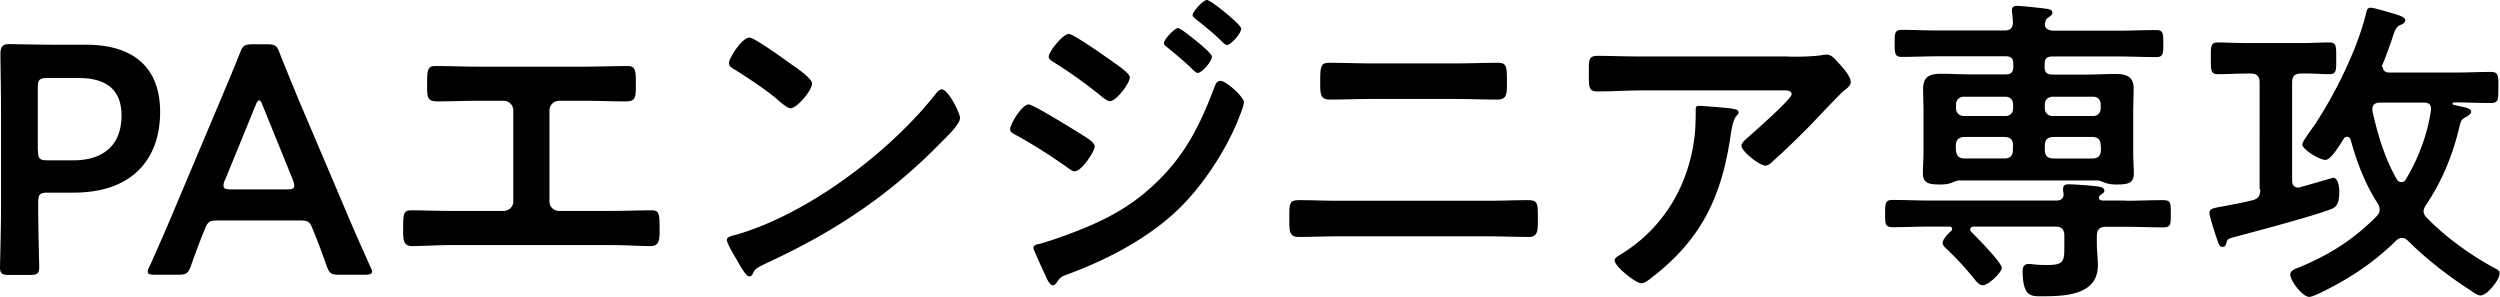 <svg xmlns="http://www.w3.org/2000/svg" viewBox="0 0 123.03 14.63"><path d="M.46 13.53c-.37 0-.46-.06-.46-.4 0-.11.05-1.87.05-2.8V5.37c0-.78-.02-1.78-.03-2.69 0-.38.1-.51.45-.51.11 0 1.38.03 2.13.03h1.63c2.27 0 3.65 1.06 3.65 3.31s-1.3 3.97-4.26 3.97H2.36c-.4 0-.48.08-.48.48v.37c0 .93.05 2.69.05 2.8 0 .34-.1.4-.46.4H.46Zm1.41-6.12c0 .4.08.48.48.48h1.26c1.33 0 2.37-.62 2.37-2.21 0-1.39-.91-1.84-2.1-1.84H2.34c-.4 0-.48.08-.48.48v3.09Zm8.9 3.44c-.42 0-.53.03-.67.38-.22.53-.43 1.07-.7 1.84-.14.38-.22.45-.64.45H7.64c-.26 0-.37-.03-.37-.16 0-.06.03-.14.1-.27.5-1.12.85-1.92 1.18-2.71l2.29-5.43c.29-.69.62-1.46.96-2.32.14-.38.22-.45.64-.45h.69c.42 0 .5.06.64.45.34.86.66 1.63.94 2.31l2.3 5.41c.35.83.7 1.63 1.2 2.74.06.13.1.21.1.27 0 .13-.11.16-.37.16h-1.23c-.42 0-.5-.06-.64-.45-.27-.77-.48-1.31-.7-1.84-.14-.35-.24-.38-.67-.38h-3.92Zm.29-1.98c-.05.11-.06.21-.06.27 0 .14.11.18.37.18h2.74c.26 0 .37-.03.37-.18 0-.06-.02-.16-.06-.27L12.93 5.2c-.06-.16-.11-.26-.18-.26-.05 0-.11.08-.18.26l-1.5 3.67Zm17.71-5.59c.71 0 1.39-.03 2.1-.03.32 0 .42.1.42.69v.38c0 .5-.05.67-.5.67-.66 0-1.31-.03-1.99-.03h-1.28c-.27 0-.48.21-.48.48v4.48c0 .26.21.46.48.46h2.5c.66 0 1.54-.03 2.02-.03.4 0 .42.14.42.93 0 .51 0 .83-.45.83-.48 0-1.3-.05-1.98-.05h-7.75c-.69 0-1.5.05-1.99.05-.45 0-.45-.3-.45-.85 0-.77.02-.91.42-.91.48 0 1.34.03 2.02.03h2.5c.27 0 .48-.21.48-.46V5.44c0-.27-.21-.48-.48-.48H23.5c-.67 0-1.33.03-1.98.03-.45 0-.5-.18-.5-.66v-.38c0-.61.1-.7.42-.7.69 0 1.39.03 2.08.03h5.27Zm18.47 2.55c0 .27-.64.9-.85 1.1-2.59 2.67-5.31 4.47-8.69 6.03-.53.26-.54.27-.67.54-.03.06-.08.1-.16.1-.18 0-.51-.64-.62-.83-.1-.16-.48-.8-.48-.96 0-.18.29-.21.5-.27 3.54-1.04 7.54-4.07 9.81-6.96.06-.08.16-.18.27-.18.32 0 .9 1.18.9 1.42Zm-8.26-2.64c.21.14.98.67.98.91 0 .37-.75 1.23-1.06 1.23-.13 0-.43-.24-.64-.43-.45-.4-1.55-1.14-2.13-1.49-.13-.08-.26-.16-.26-.3 0-.24.64-1.26 1.01-1.26.26 0 1.79 1.12 2.1 1.34Zm11.64 1.95c.22 0 1.92 1.06 2.24 1.25.53.34 1.01.58 1.01.82s-.64 1.22-.98 1.22c-.11 0-.26-.11-.35-.18-.82-.58-1.71-1.15-2.59-1.63-.11-.05-.24-.13-.24-.26 0-.26.59-1.22.91-1.22Zm10.59-.08c0 .16-.27.82-.35 1.01-.61 1.44-1.68 3.06-2.8 4.16-1.49 1.46-3.52 2.53-5.47 3.25-.21.08-.4.13-.53.34-.06.08-.13.22-.24.22-.16 0-.29-.29-.34-.42-.21-.43-.4-.86-.59-1.3a.308.308 0 0 1-.03-.13c0-.13.21-.18.3-.19.5-.13 1.41-.46 1.91-.66 1.57-.62 2.79-1.31 3.99-2.51 1.34-1.34 2.02-2.75 2.69-4.5.05-.14.11-.35.32-.35.26 0 1.15.78 1.15 1.07Zm-6.6-2.13c.35.26.99.66.99.88 0 .29-.67 1.17-.98 1.17-.11 0-.29-.14-.38-.21-.75-.61-1.52-1.17-2.34-1.68-.11-.08-.29-.16-.29-.3 0-.26.71-1.12.98-1.12.24 0 1.73 1.06 2.02 1.26Zm3.36-1.55c.13 0 .83.58 1.03.74.22.19.64.54.64.67 0 .24-.5.8-.7.8-.1 0-.26-.19-.38-.3-.37-.35-.75-.66-1.14-.98-.06-.05-.14-.11-.14-.19 0-.19.53-.74.7-.74ZM59.4 0c.18 0 1.68 1.2 1.68 1.41 0 .24-.5.8-.7.8-.08 0-.16-.08-.21-.13-.4-.4-.85-.77-1.3-1.12-.06-.06-.18-.13-.18-.22 0-.18.53-.74.7-.74Zm13.85 9.88c.64 0 1.28-.03 1.92-.03.53 0 .51.14.51.98 0 .53 0 .83-.45.83-.66 0-1.33-.03-1.99-.03h-7.36c-.66 0-1.33.03-1.98.03-.45 0-.45-.3-.45-.85 0-.82-.02-.96.51-.96.64 0 1.28.03 1.92.03h7.36Zm-1.6-6.76c.69 0 1.38-.03 2.06-.03.42 0 .45.16.45.9 0 .62.02.91-.48.91-.67 0-1.34-.03-2.02-.03h-4.19c-.67 0-1.34.03-2.02.03-.5 0-.48-.29-.48-.93 0-.74.05-.88.45-.88.69 0 1.38.03 2.07.03h4.16Zm16.37-.33c.53 0 1.15 0 1.67-.08.06-.02.13-.02.21-.02.24 0 .4.21.59.42.19.21.59.64.59.93 0 .18-.22.34-.35.43-.1.08-1.3 1.33-1.49 1.54-.56.58-1.39 1.39-1.99 1.92-.11.1-.22.22-.38.22-.27 0-1.17-.7-1.17-.98 0-.16.29-.38.4-.48.29-.26 2.07-1.82 2.07-2.05s-.35-.19-.5-.19H80.8c-.74 0-1.46.05-2.18.05-.42 0-.43-.18-.43-.82v-.32c0-.42.03-.61.4-.61.74 0 1.47.03 2.21.03h7.22Zm-2.8 2.56c.11.02.34.02.34.19 0 .06-.05.11-.1.16-.21.22-.27.85-.32 1.15-.46 2.93-1.46 4.96-3.84 6.8-.13.1-.35.29-.53.29-.27 0-1.31-.83-1.31-1.12 0-.14.16-.21.38-.35 1.7-1.06 2.87-2.72 3.35-4.66.22-.86.26-1.5.26-2.39 0-.13 0-.21.16-.21.21 0 1.38.1 1.62.13Zm19.36 4.53c.62 0 1.25-.03 1.87-.03.38 0 .38.14.38.67s0 .67-.38.67c-.62 0-1.25-.03-1.87-.03h-.94c-.3 0-.45.13-.45.45v.38c0 .35.05.72.05 1.07 0 1.49-1.67 1.52-2.77 1.52-.51 0-.93.03-.93-1.25 0-.21.08-.34.3-.34.1 0 .24.02.34.03.19.02.4.02.59.02.83 0 .82-.21.82-1.01v-.43c0-.32-.14-.45-.45-.45h-3.99c-.1 0-.19.03-.19.14 0 .06.03.1.06.13.24.24 1.49 1.5 1.49 1.76 0 .24-.67.86-.93.86-.18 0-.35-.22-.45-.35-.46-.56-.88-1.02-1.42-1.52-.05-.06-.11-.13-.11-.21 0-.19.27-.46.42-.59.03-.03.05-.06.05-.11 0-.08-.08-.11-.14-.11h-.91c-.62 0-1.25.03-1.87.03-.38 0-.38-.16-.38-.67 0-.54.02-.67.38-.67.62 0 1.25.03 1.87.03h6.18c.19 0 .35-.08.35-.29 0-.05 0-.11-.02-.16v-.14c0-.18.13-.21.27-.21.29 0 .91.05 1.22.08.22.03.54.03.54.24 0 .1-.11.14-.19.21-.05.03-.08.08-.08.13 0 .11.11.14.21.14h1.09Zm-8.21-1c-.08.02-.21.06-.29.1-.19.08-.38.1-.59.1-.54 0-.86-.05-.86-.54 0-.29.03-.7.03-1.06V5.51c0-.38-.02-.75-.02-1.14 0-.62.35-.74.9-.74.48 0 .94.03 1.42.03h1.75c.26 0 .37-.11.37-.38v-.13c0-.27-.11-.38-.37-.38H95.4c-.61 0-1.22.03-1.82.03-.34 0-.34-.19-.34-.67s0-.66.34-.66c.61 0 1.22.03 1.82.03h3.23c.3 0 .43-.11.43-.43 0-.13-.05-.51-.05-.56 0-.18.11-.22.27-.22.18 0 1.14.1 1.34.13.13.02.38.02.38.21 0 .11-.08.14-.21.24-.08.06-.11.11-.14.22 0 .02-.02.06-.02.1 0 .24.22.32.43.32h3.22c.61 0 1.22-.03 1.84-.03.34 0 .34.18.34.66s0 .67-.34.67c-.61 0-1.23-.03-1.84-.03H101c-.27 0-.38.11-.38.38v.13c0 .27.11.38.38.38h1.68c.48 0 .94-.03 1.41-.03.53 0 .91.1.91.72 0 .38-.02.77-.02 1.15v1.97c0 .35.03.8.03 1.06 0 .48-.29.54-.86.54-.19 0-.4-.02-.59-.1-.08-.03-.21-.08-.3-.1h-6.9Zm2.7-3.74c0-.22-.14-.38-.38-.38h-2.05c-.22 0-.38.16-.38.38v.19c0 .22.16.38.38.38h2.05c.24 0 .38-.16.38-.38v-.19Zm0 2.05c0-.32-.13-.45-.45-.45H96.7c-.3 0-.45.13-.45.45v.16c.03.32.14.45.46.45h1.9c.32 0 .45-.13.45-.45v-.16Zm4.31-2.05c0-.22-.14-.38-.37-.38h-2c-.22 0-.38.16-.38.38v.19c0 .22.16.38.38.38h2c.22 0 .37-.16.37-.38v-.19Zm0 2.05c0-.32-.13-.45-.43-.45h-1.87c-.32 0-.45.13-.45.45v.16c0 .32.13.45.45.45h1.86c.32 0 .45-.13.45-.45v-.16Zm7.82 2.11V4.07c0-.32-.13-.45-.43-.45h-.22c-.48 0-.94.03-1.41.03-.35 0-.34-.21-.34-.78s-.02-.78.34-.78c.43 0 .93.03 1.41.03h2.69c.46 0 .96-.03 1.41-.03.34 0 .32.22.32.78s.02.78-.32.78c-.48 0-.94-.05-1.42-.03-.3 0-.43.13-.43.45v4.82c0 .18.08.34.29.34.03 0 .08 0 .11-.02.66-.18 1.58-.46 1.63-.46.22 0 .29.45.29.62 0 .51-.06.77-.35.9-.86.35-3.71 1.1-4.75 1.38-.42.11-.4.11-.46.32-.03.1-.06.18-.19.18-.14 0-.18-.11-.29-.45-.03-.08-.05-.14-.08-.24-.06-.18-.27-.85-.27-.98 0-.21.16-.24.8-.35.3-.06.72-.13 1.3-.27.32-.08.4-.24.4-.54Zm6.07-5.99c0 .24.24.26.3.26h3.3c.58 0 1.14-.03 1.7-.03.4 0 .38.18.38.78s0 .75-.38.75c-.56 0-1.12-.03-1.7-.03h-.1s-.08.02-.08.06c0 .03.03.05.06.06l.22.05c.35.08.64.11.64.3 0 .1-.16.19-.24.24-.27.14-.26.19-.37.62-.32 1.33-.85 2.59-1.62 3.73-.06.1-.11.18-.11.3s.06.22.16.32c.91.94 2.16 1.84 3.31 2.46.16.08.27.13.27.27 0 .32-.61 1.09-.94 1.09-.13 0-.32-.13-.43-.21-1.12-.72-2.19-1.54-3.14-2.48-.08-.08-.16-.14-.29-.14s-.21.05-.29.13c-1.15 1.12-2.32 1.89-3.75 2.58-.13.06-.4.19-.53.19-.32 0-.93-.78-.93-1.1 0-.21.27-.29.43-.35 1.49-.62 2.67-1.36 3.81-2.51.1-.11.16-.19.16-.34a.63.63 0 0 0-.1-.3c-.61-.94-1.04-2.06-1.33-3.14-.03-.08-.08-.14-.18-.14-.08 0-.11.03-.16.1-.16.24-.62 1.04-.9 1.04-.29 0-1.14-.51-1.14-.77 0-.1.3-.53.48-.77.03-.06.08-.11.1-.14 1.01-1.52 2.13-3.75 2.56-5.54.03-.13.05-.27.22-.27.19 0 .94.24 1.17.3.14.05.54.14.54.32 0 .11-.14.19-.22.22-.22.08-.29.24-.45.75-.1.27-.22.66-.45 1.2-.02.05-.03.08-.03.13Zm.91 5.65c.11 0 .18-.06.22-.14.61-1.01 1.07-2.23 1.23-3.39.03-.26-.08-.38-.32-.38h-2.21c-.19 0-.35.1-.35.3v.11c.27 1.18.59 2.29 1.2 3.36.05.08.11.14.22.14Z" style="fill:#000;stroke-width:0"/></svg>